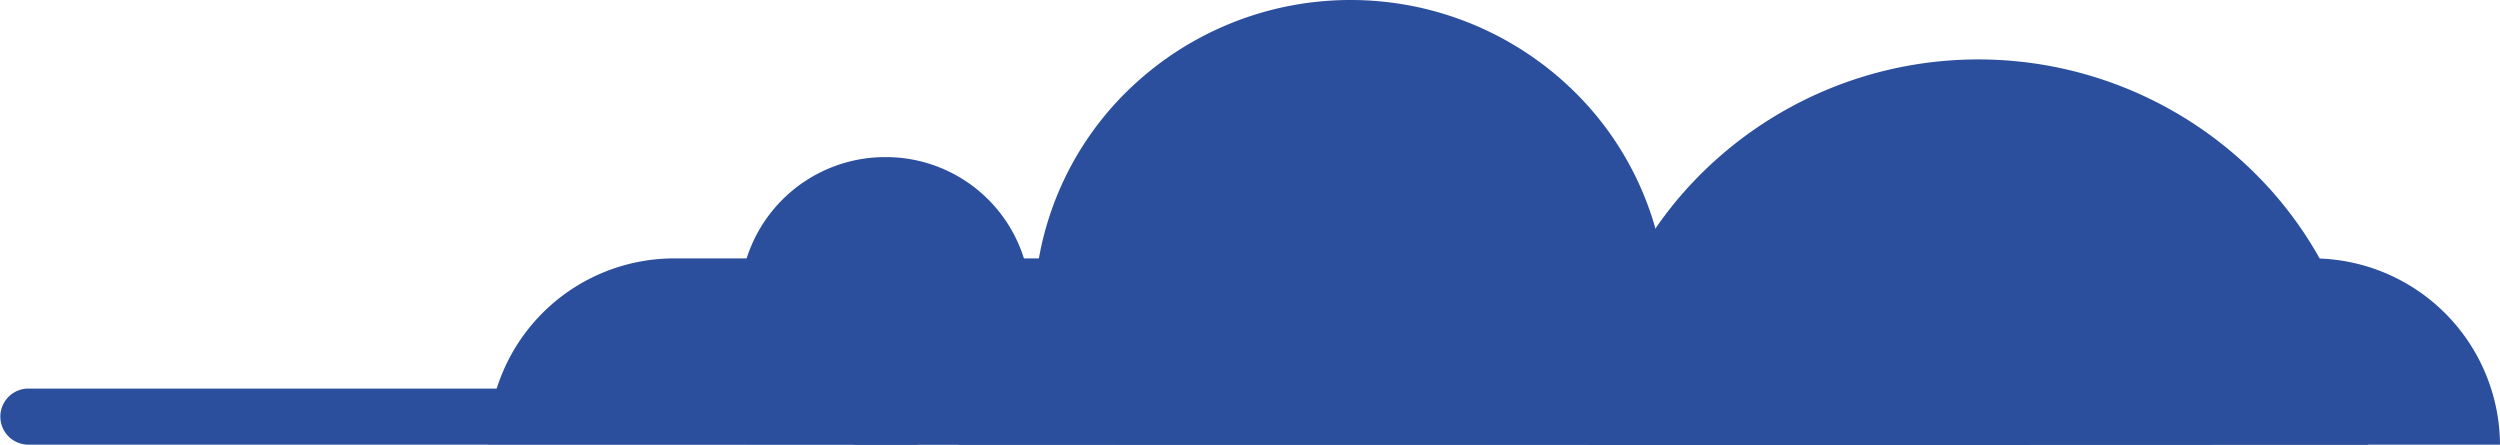 <?xml version="1.0" encoding="utf-8"?>
<svg xmlns="http://www.w3.org/2000/svg" viewBox="0 0 361.06 64.22"><defs><style>.cls-1{fill:#2b4f9d;}</style></defs><title>cloud-right</title><g id="Layer_2" data-name="Layer 2"><g id="Layer_1-2" data-name="Layer 1"><path class="cls-1" d="M148.84,43.46a21,21,0,1,1-21-20.77,20.89,20.89,0,0,1,21,20.77"/><path class="cls-1" d="M293.19,64.22h0A27.05,27.05,0,0,0,266,37.32H97.53A26.89,26.89,0,0,0,70.49,64v.18Z"/><path class="cls-1" d="M361.06,64.22h0a27.05,27.05,0,0,0-27.21-26.9H165.4a26.89,26.89,0,0,0-27,26.72v.18Z"/><path class="cls-1" d="M227.37,13.23a46.09,46.09,0,0,0-64.64,0,44.77,44.77,0,0,0-13.38,31.94h91.41a44.74,44.74,0,0,0-13.39-31.94"/><path class="cls-1" d="M325.52,24.88a56.77,56.77,0,0,0-79.62,0,55.13,55.13,0,0,0-16.49,39.34H342a55.09,55.09,0,0,0-16.49-39.34"/><path class="cls-1" d="M318.88,64.22H4.1a4.05,4.05,0,1,1,0-8.1H318.88a4.05,4.05,0,1,1,0,8.1"/></g></g></svg>